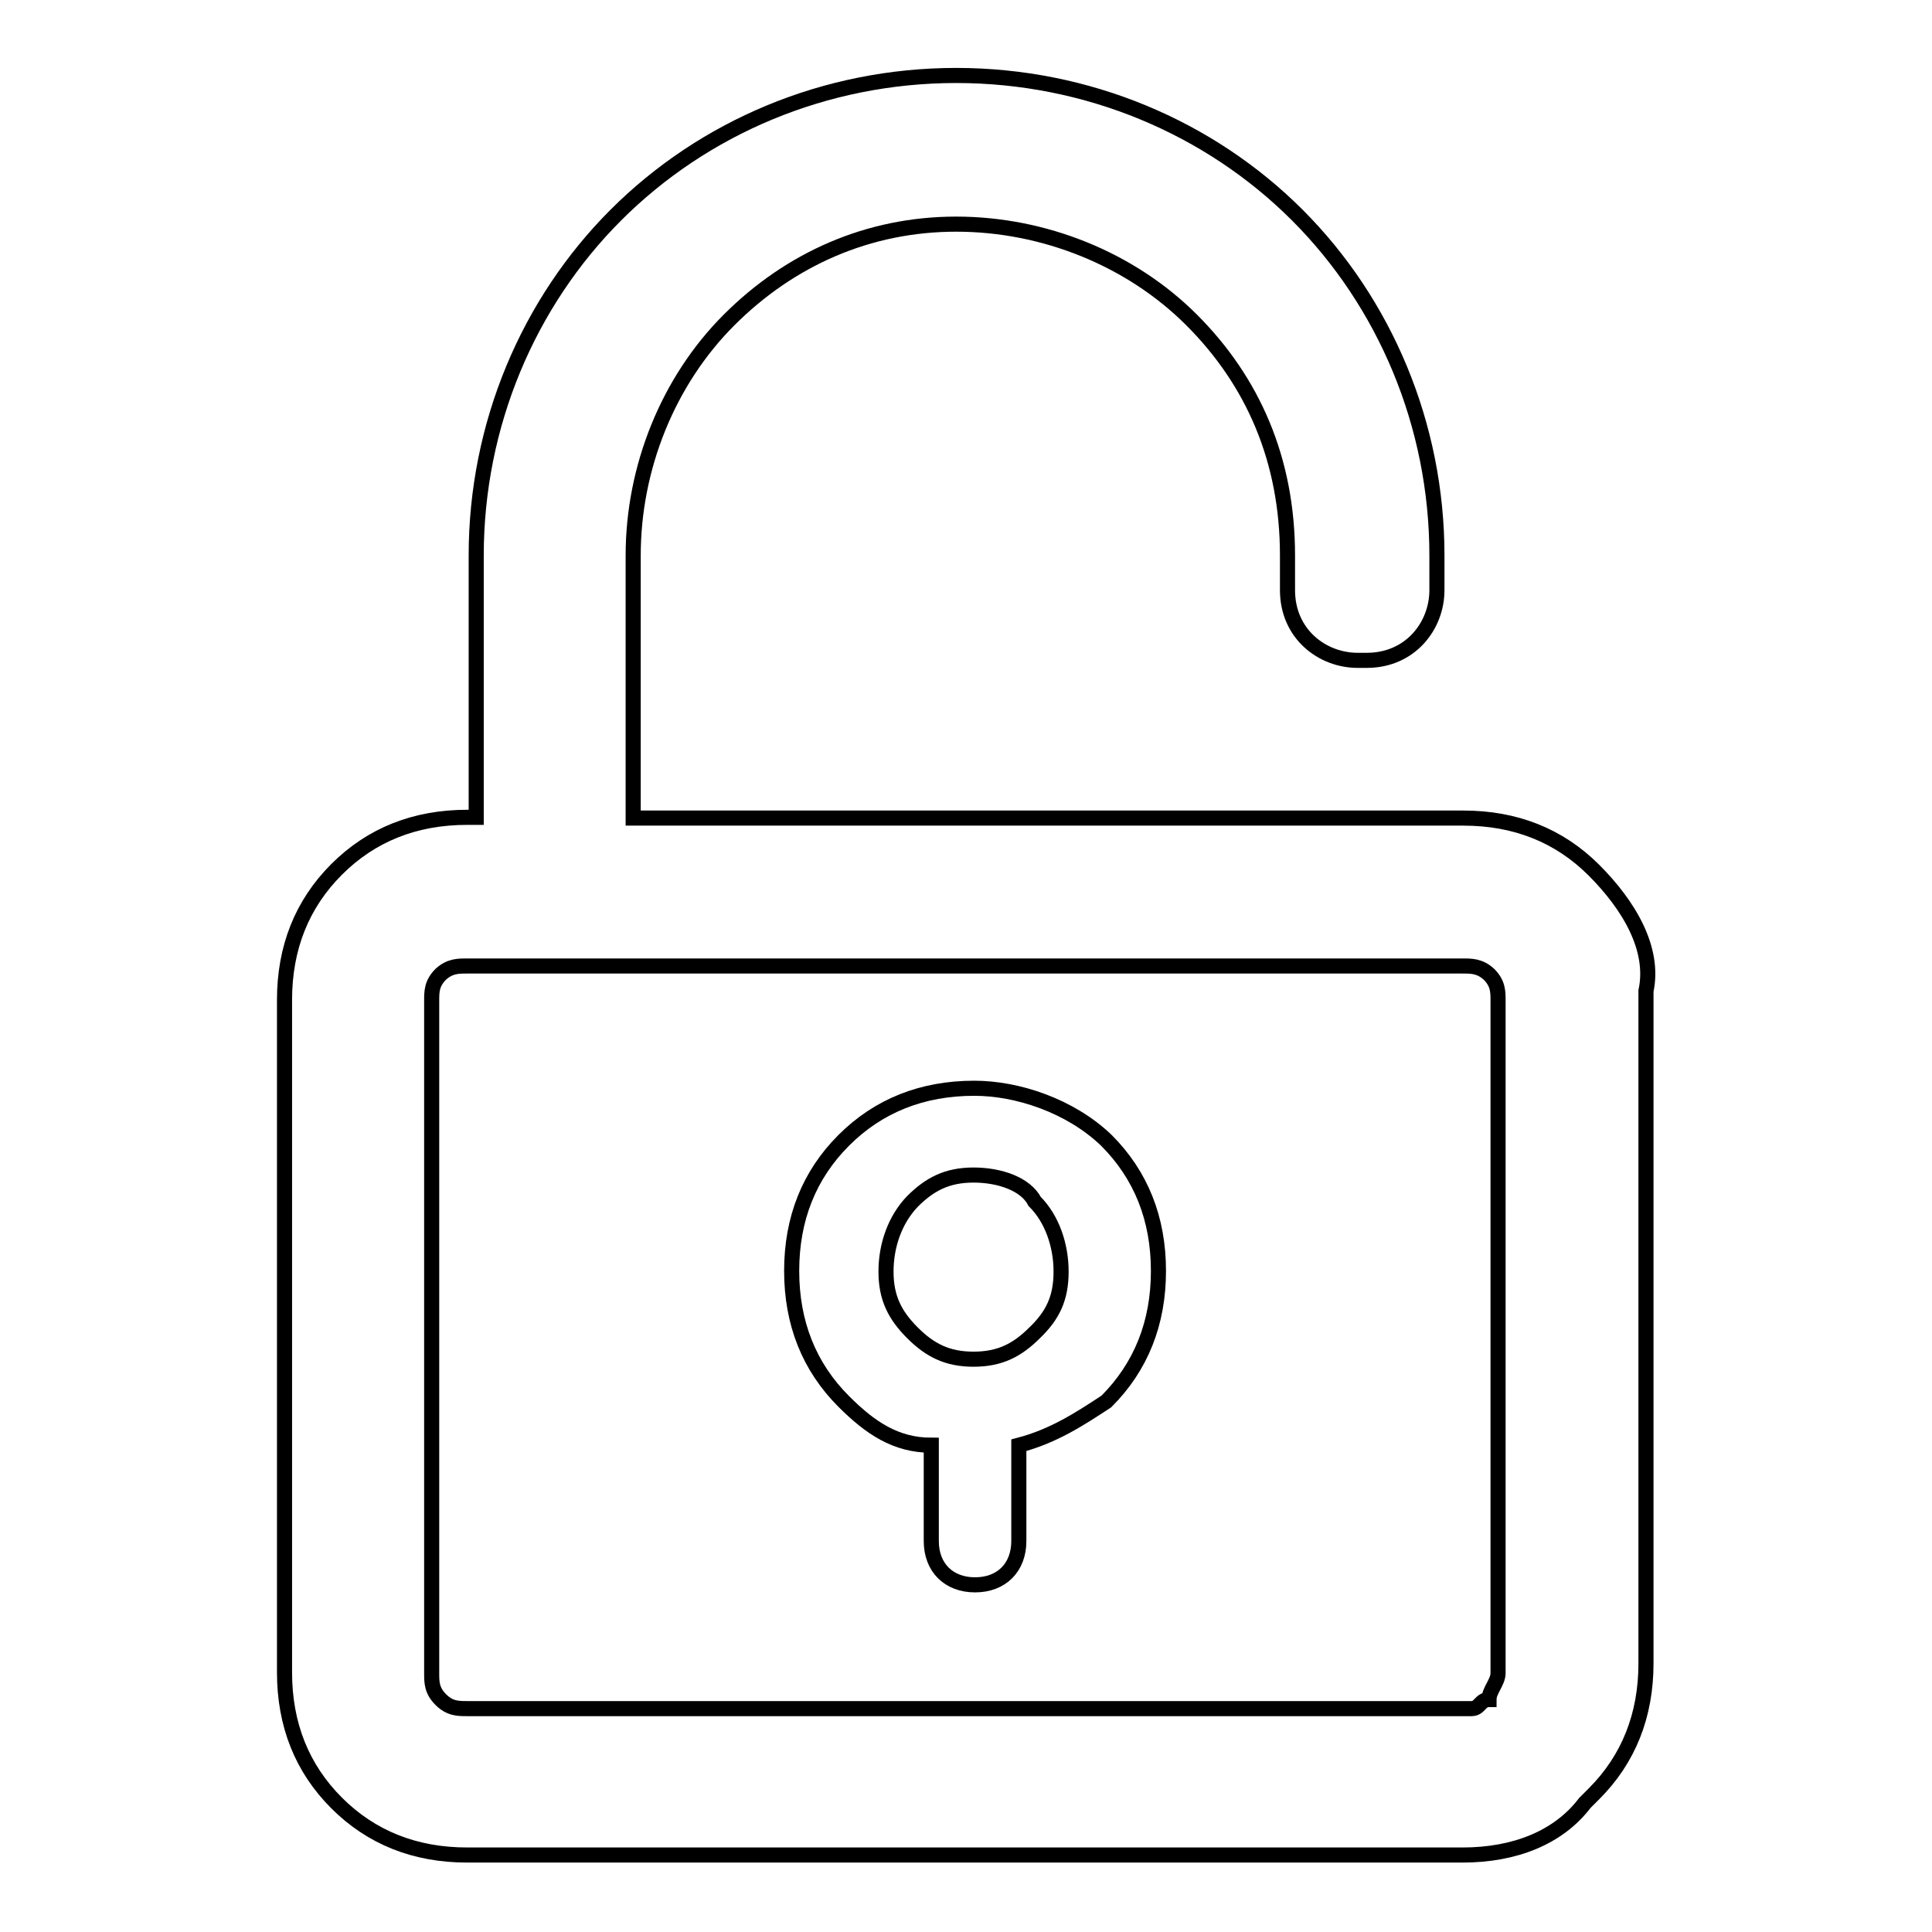 <?xml version="1.0" encoding="utf-8"?>
<!-- Svg Vector Icons : http://www.onlinewebfonts.com/icon -->
<!DOCTYPE svg PUBLIC "-//W3C//DTD SVG 1.1//EN" "http://www.w3.org/Graphics/SVG/1.1/DTD/svg11.dtd">
<svg version="1.1" xmlns="http://www.w3.org/2000/svg" xmlns:xlink="http://www.w3.org/1999/xlink" x="0px" y="0px" viewBox="0 0 256 256" enable-background="new 0 0 256 256" xml:space="preserve">
<g> <path stroke-width="2" fill-opacity="0" stroke="#000000"  d="M211.2,115.3c-4.6-4.6-10.4-6.9-17.3-6.9H83.9V73.6c0-11.6,4.6-23.1,12.7-31.2c8.1-8.1,18.5-12.7,30.1-12.7 c11.6,0,23.1,4.6,31.2,12.7c8.1,8.1,12.7,18.5,12.7,31.2v4.6c0,5.8,4.6,9.3,9.3,9.3h1.2c5.8,0,9.3-4.6,9.3-9.3v-4.6 c0-17.3-6.9-33.5-18.5-45.1C160.3,16.9,144.1,10,126.7,10s-33.5,6.9-45.1,18.5S63.1,56.3,63.1,73.6v34.7h-1.2 c-6.9,0-12.7,2.3-17.3,6.9c-4.6,4.6-6.9,10.4-6.9,17.3v89.1c0,6.9,2.3,12.7,6.9,17.3c4.6,4.6,10.4,6.9,17.3,6.9h131.9 c6.9,0,12.7-2.3,16.2-6.9l1.2-1.2c4.6-4.6,6.9-10.4,6.9-17.3v-89.1C219.3,125.7,215.8,119.9,211.2,115.3z M198.5,221.7 c0,1.2-1.2,2.3-1.2,3.5c-1.2,0-1.2,1.2-2.3,1.2H61.9c-1.2,0-2.3,0-3.5-1.2c-1.2-1.2-1.2-2.3-1.2-3.5v-89.1c0-1.2,0-2.3,1.2-3.5 c1.2-1.1,2.3-1.1,3.5-1.1h131.9c1.2,0,2.3,0,3.5,1.1c1.2,1.2,1.2,2.3,1.2,3.5L198.5,221.7z M129.1,144.2c-6.9,0-12.7,2.3-17.3,6.9 c-4.6,4.6-6.9,10.4-6.9,17.3c0,6.9,2.3,12.7,6.9,17.3c3.5,3.5,6.9,5.8,11.6,5.8v12.7c0,3.5,2.3,5.8,5.8,5.8c3.5,0,5.8-2.3,5.8-5.8 v-12.7c4.6-1.2,8.1-3.5,11.6-5.8c4.6-4.6,6.9-10.4,6.9-17.3c0-6.9-2.3-12.7-6.9-17.3C141.8,146.5,134.8,144.2,129.1,144.2z  M137.1,176.6c-2.3,2.3-4.6,3.5-8.1,3.5c-3.5,0-5.8-1.2-8.1-3.5c-2.3-2.3-3.5-4.6-3.5-8.1s1.2-6.9,3.5-9.3c2.3-2.3,4.6-3.5,8.1-3.5 c3.5,0,6.9,1.2,8.1,3.5c2.3,2.3,3.5,5.8,3.5,9.3C140.6,172,139.5,174.3,137.1,176.6z"/></g>
</svg>